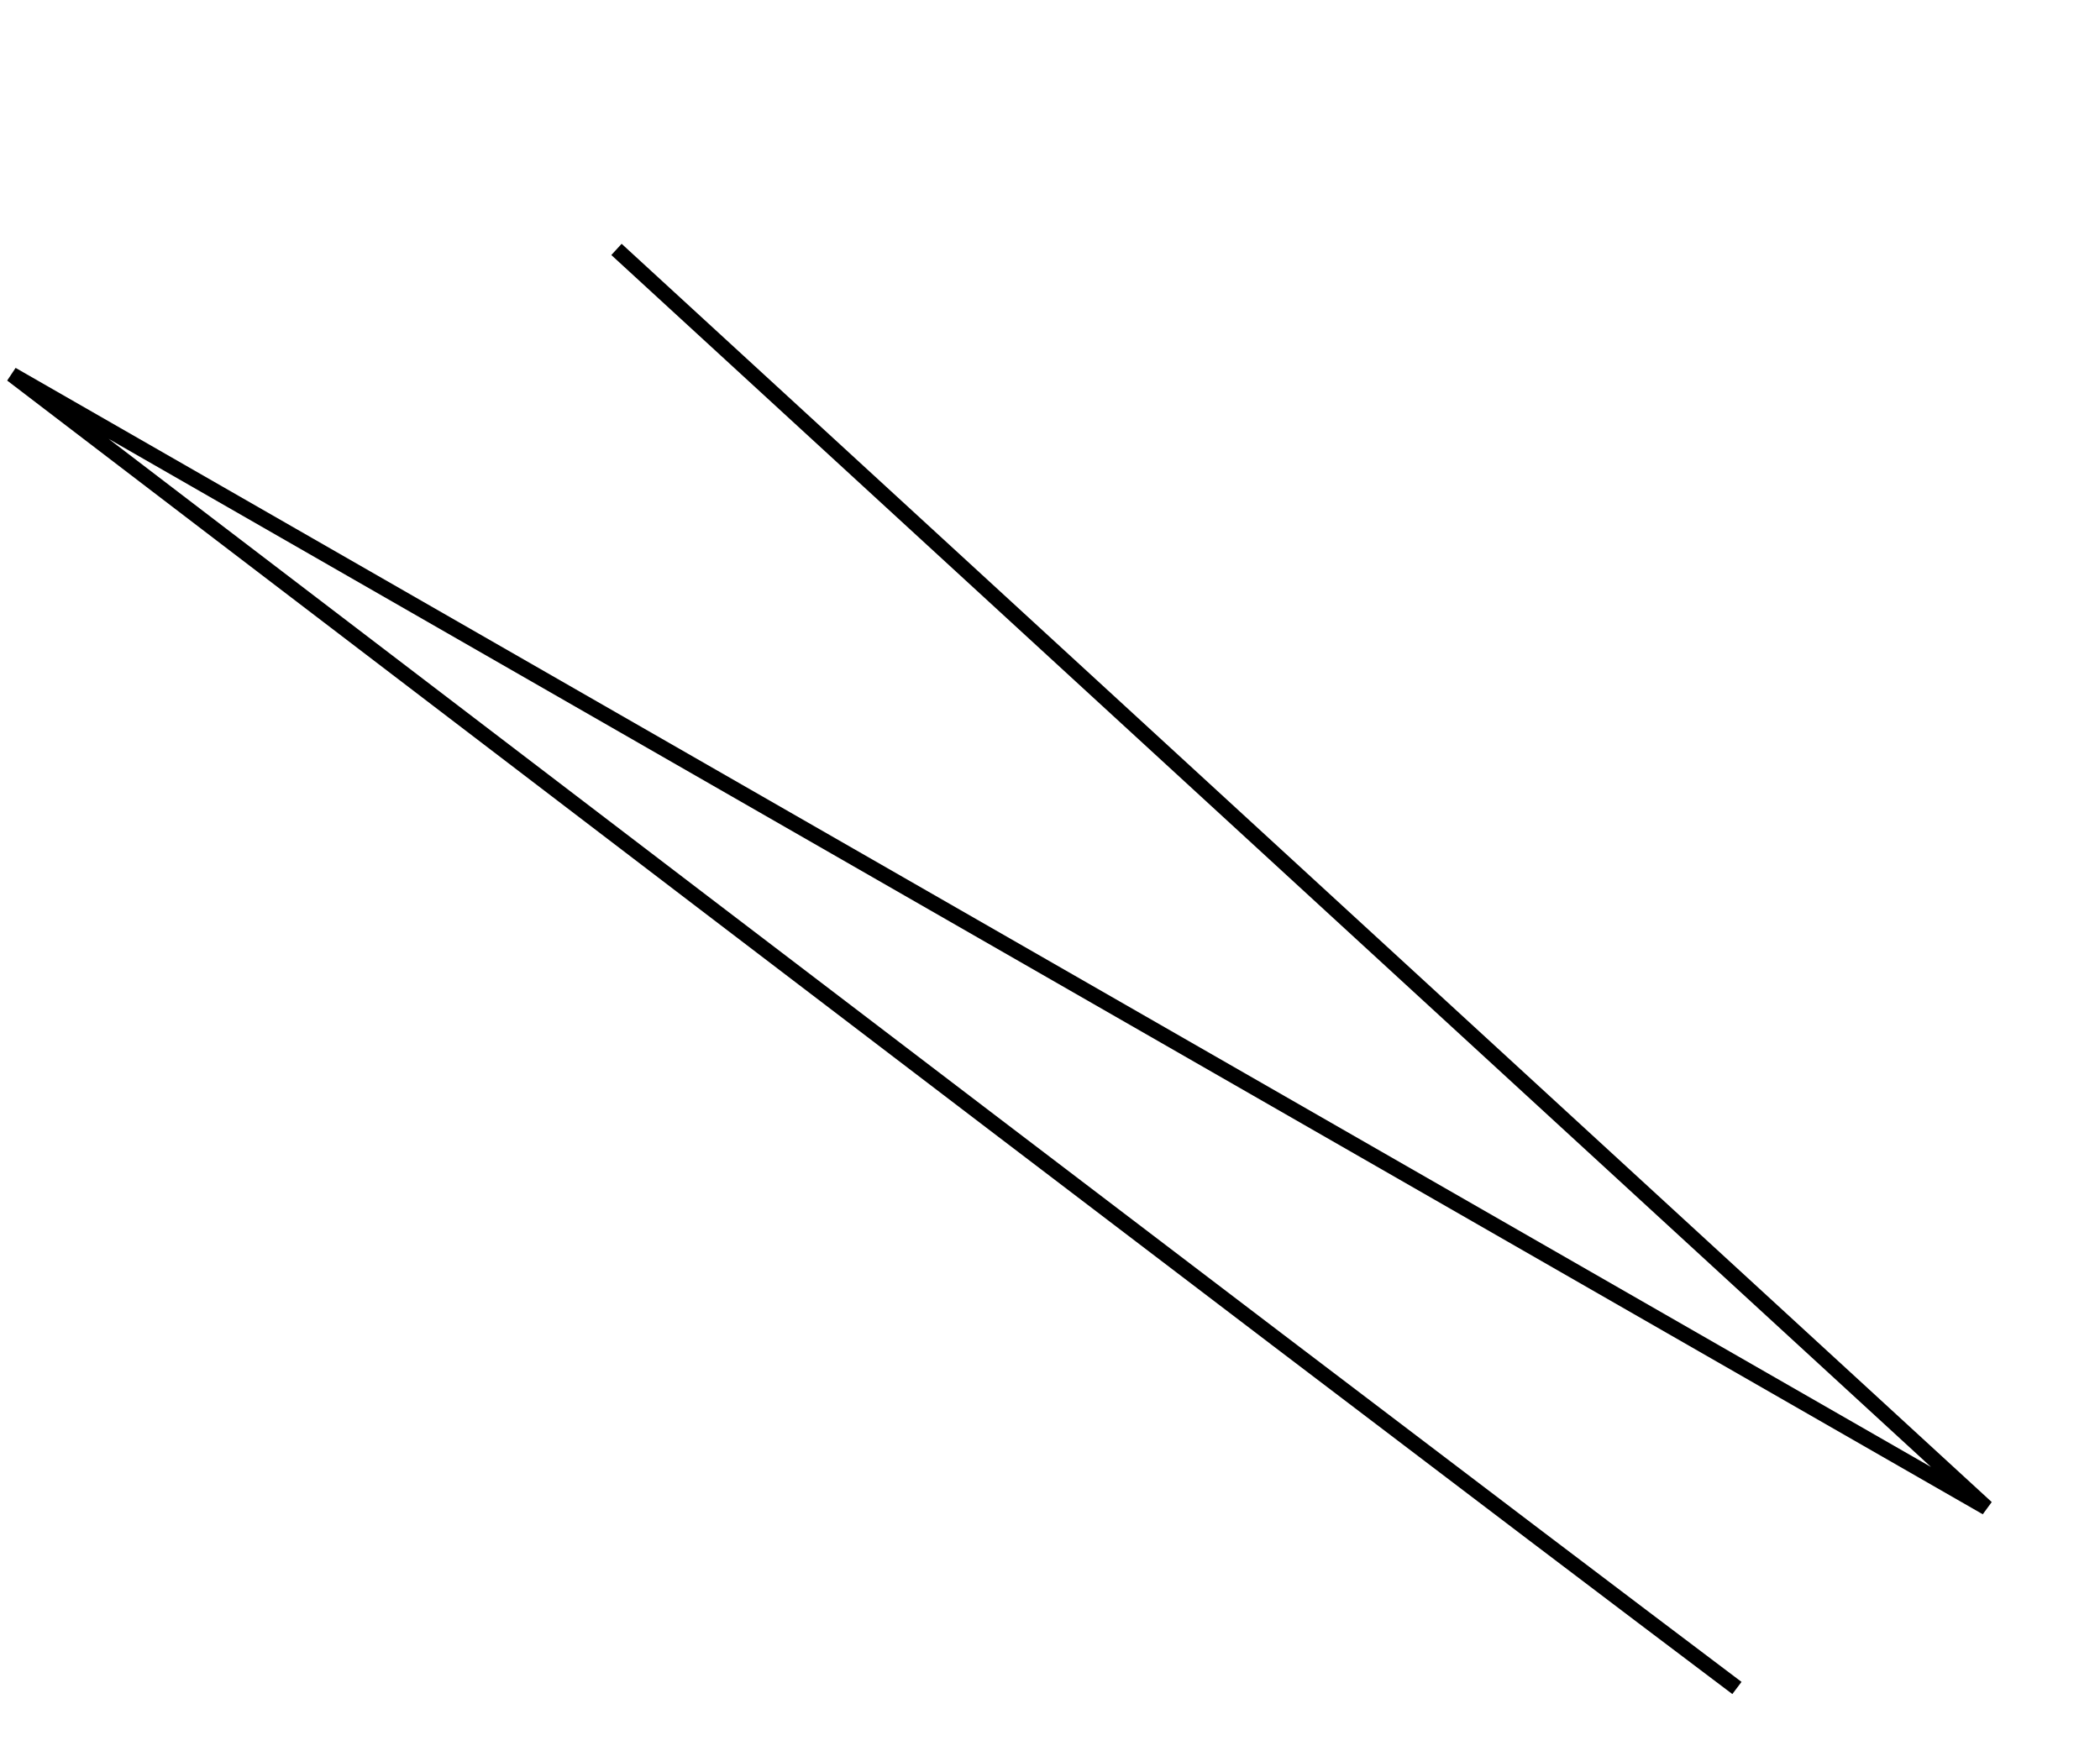<svg xmlns="http://www.w3.org/2000/svg" width="206.688" height="172.395" viewBox="0 0 206.688 172.395"><path id="Path_73" data-name="Path 73" d="M95.155,463.895c55.568,0,213.334,1.1,213.334,1.1L86.216,492.846l182.167,17.778" transform="matrix(-0.799, -0.602, 0.602, -0.799, -32.282, 594.109)" fill="none" stroke="#000" stroke-width="1.5"></path></svg>